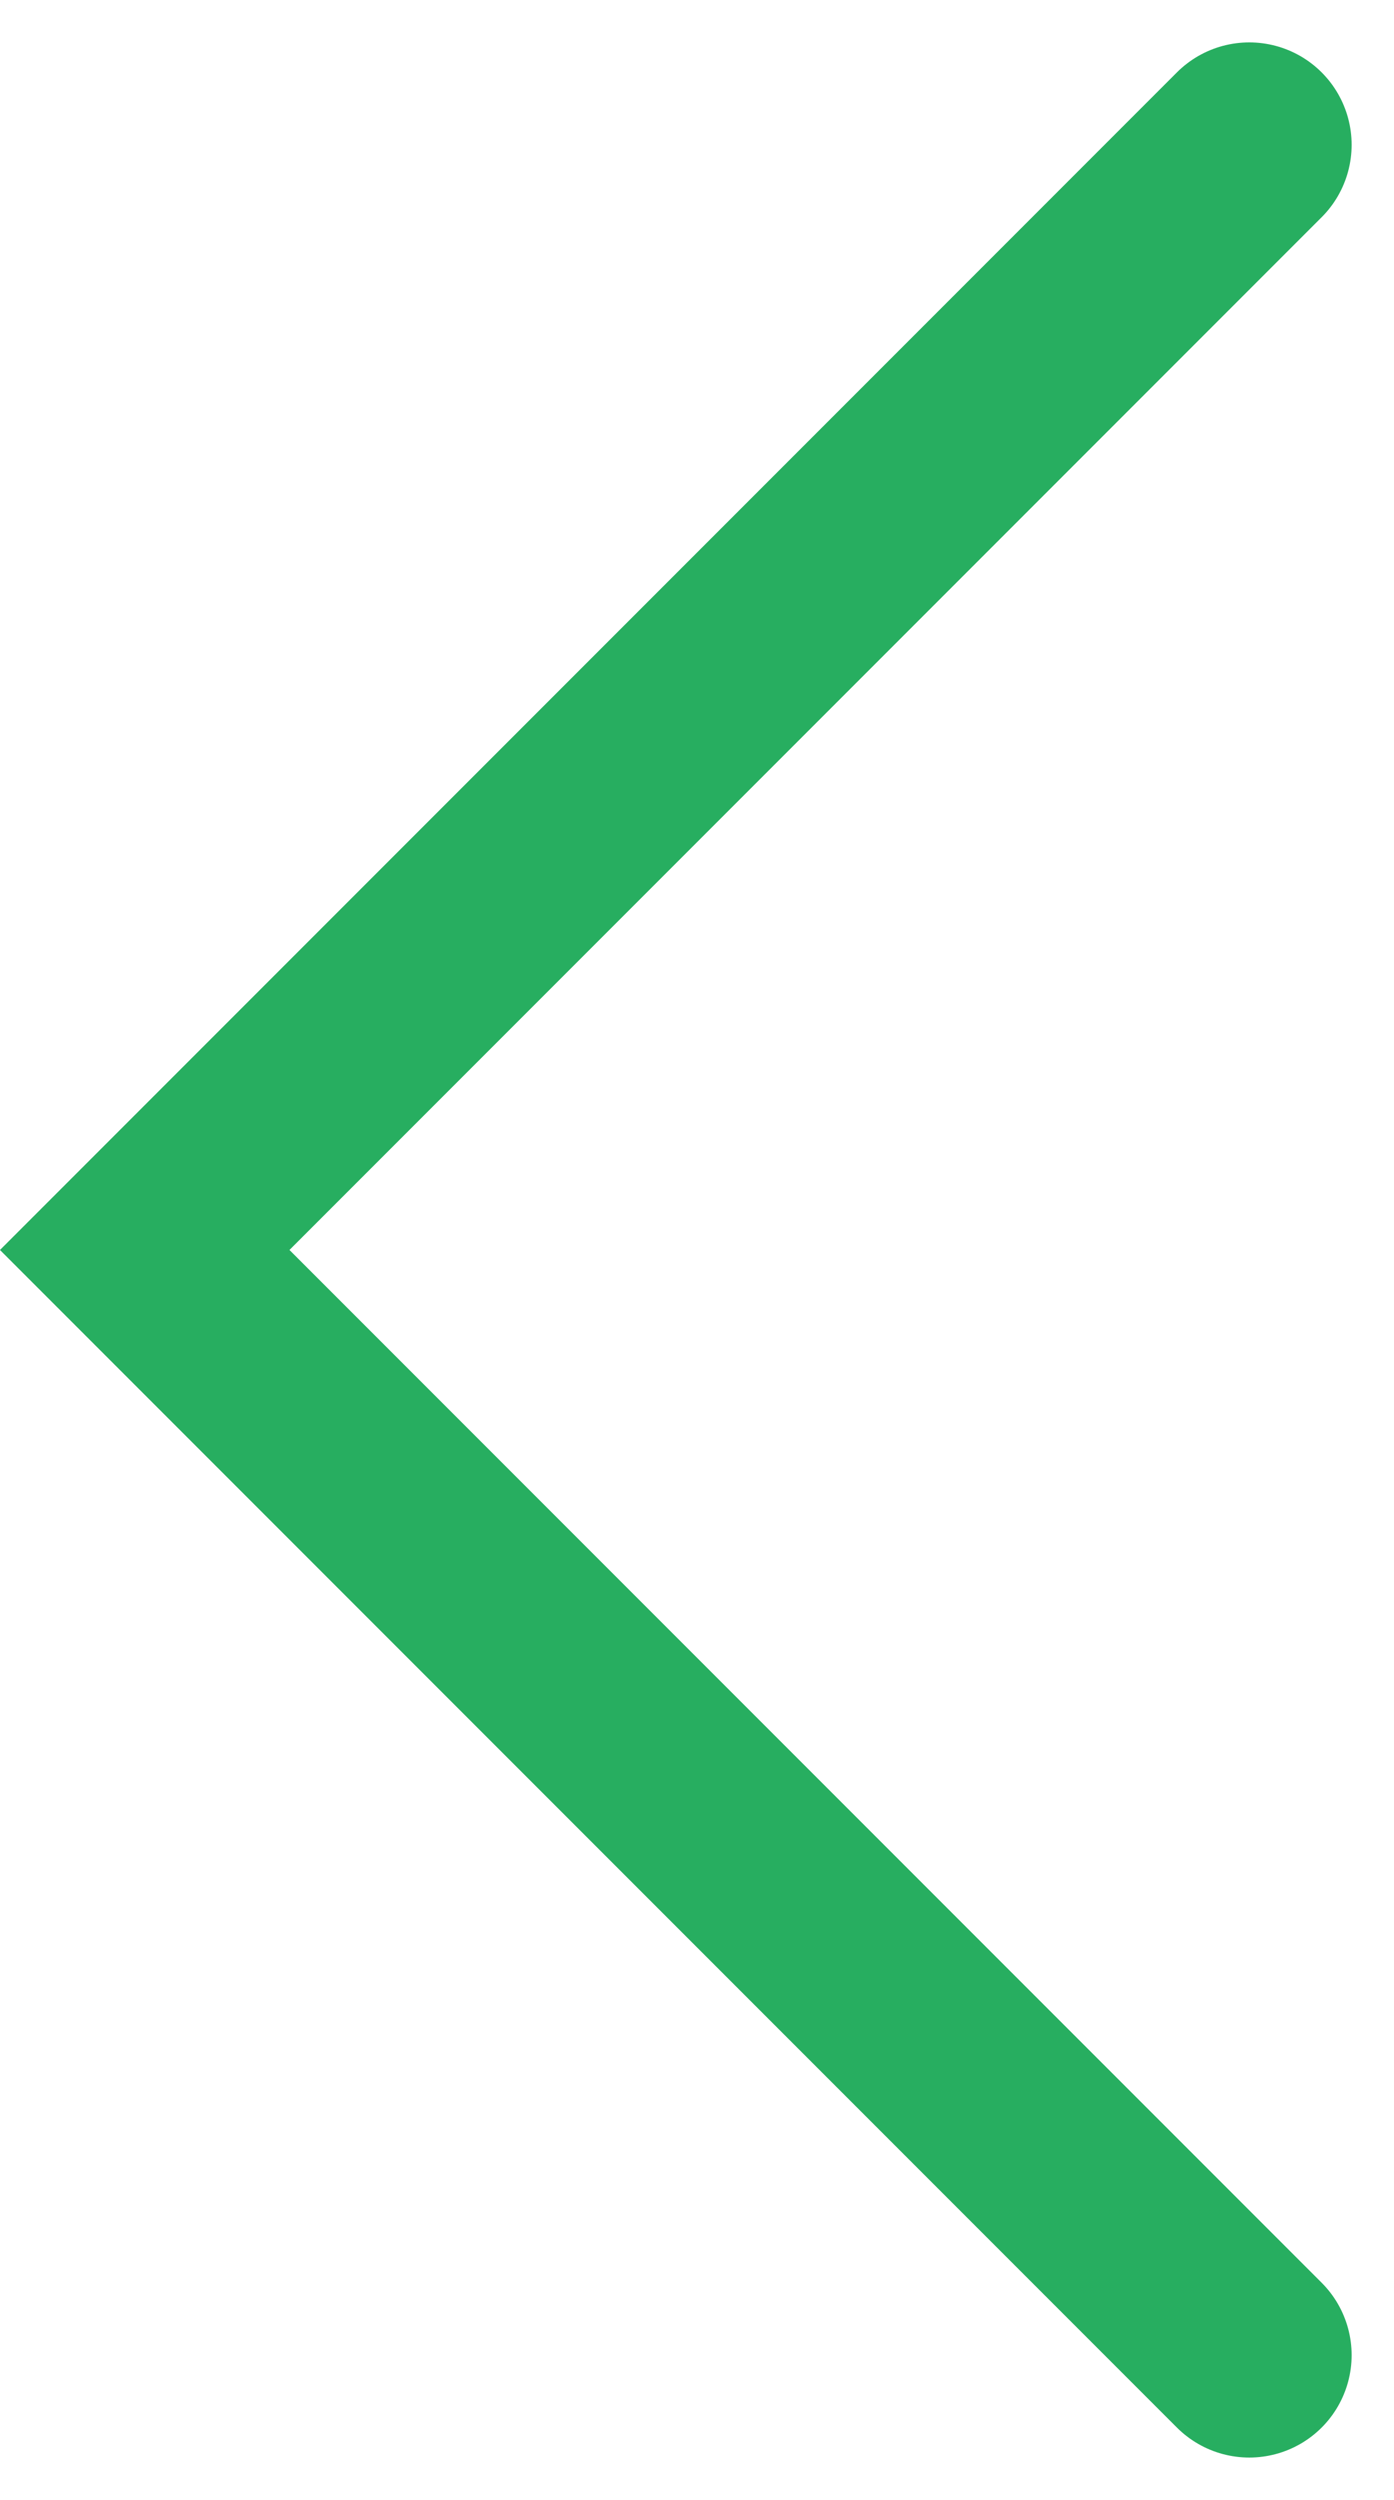 <svg xmlns="http://www.w3.org/2000/svg" width="13.62" height="24.412" viewBox="0 0 13.62 24.412">
  <path id="Path_17" data-name="Path 17" d="M2552.655,4102.666l10.792,10.792-10.792,10.792" transform="translate(2564.861 4125.664) rotate(180)" fill="none" stroke="#27ae60" stroke-linecap="round" stroke-width="2"/>
</svg>
